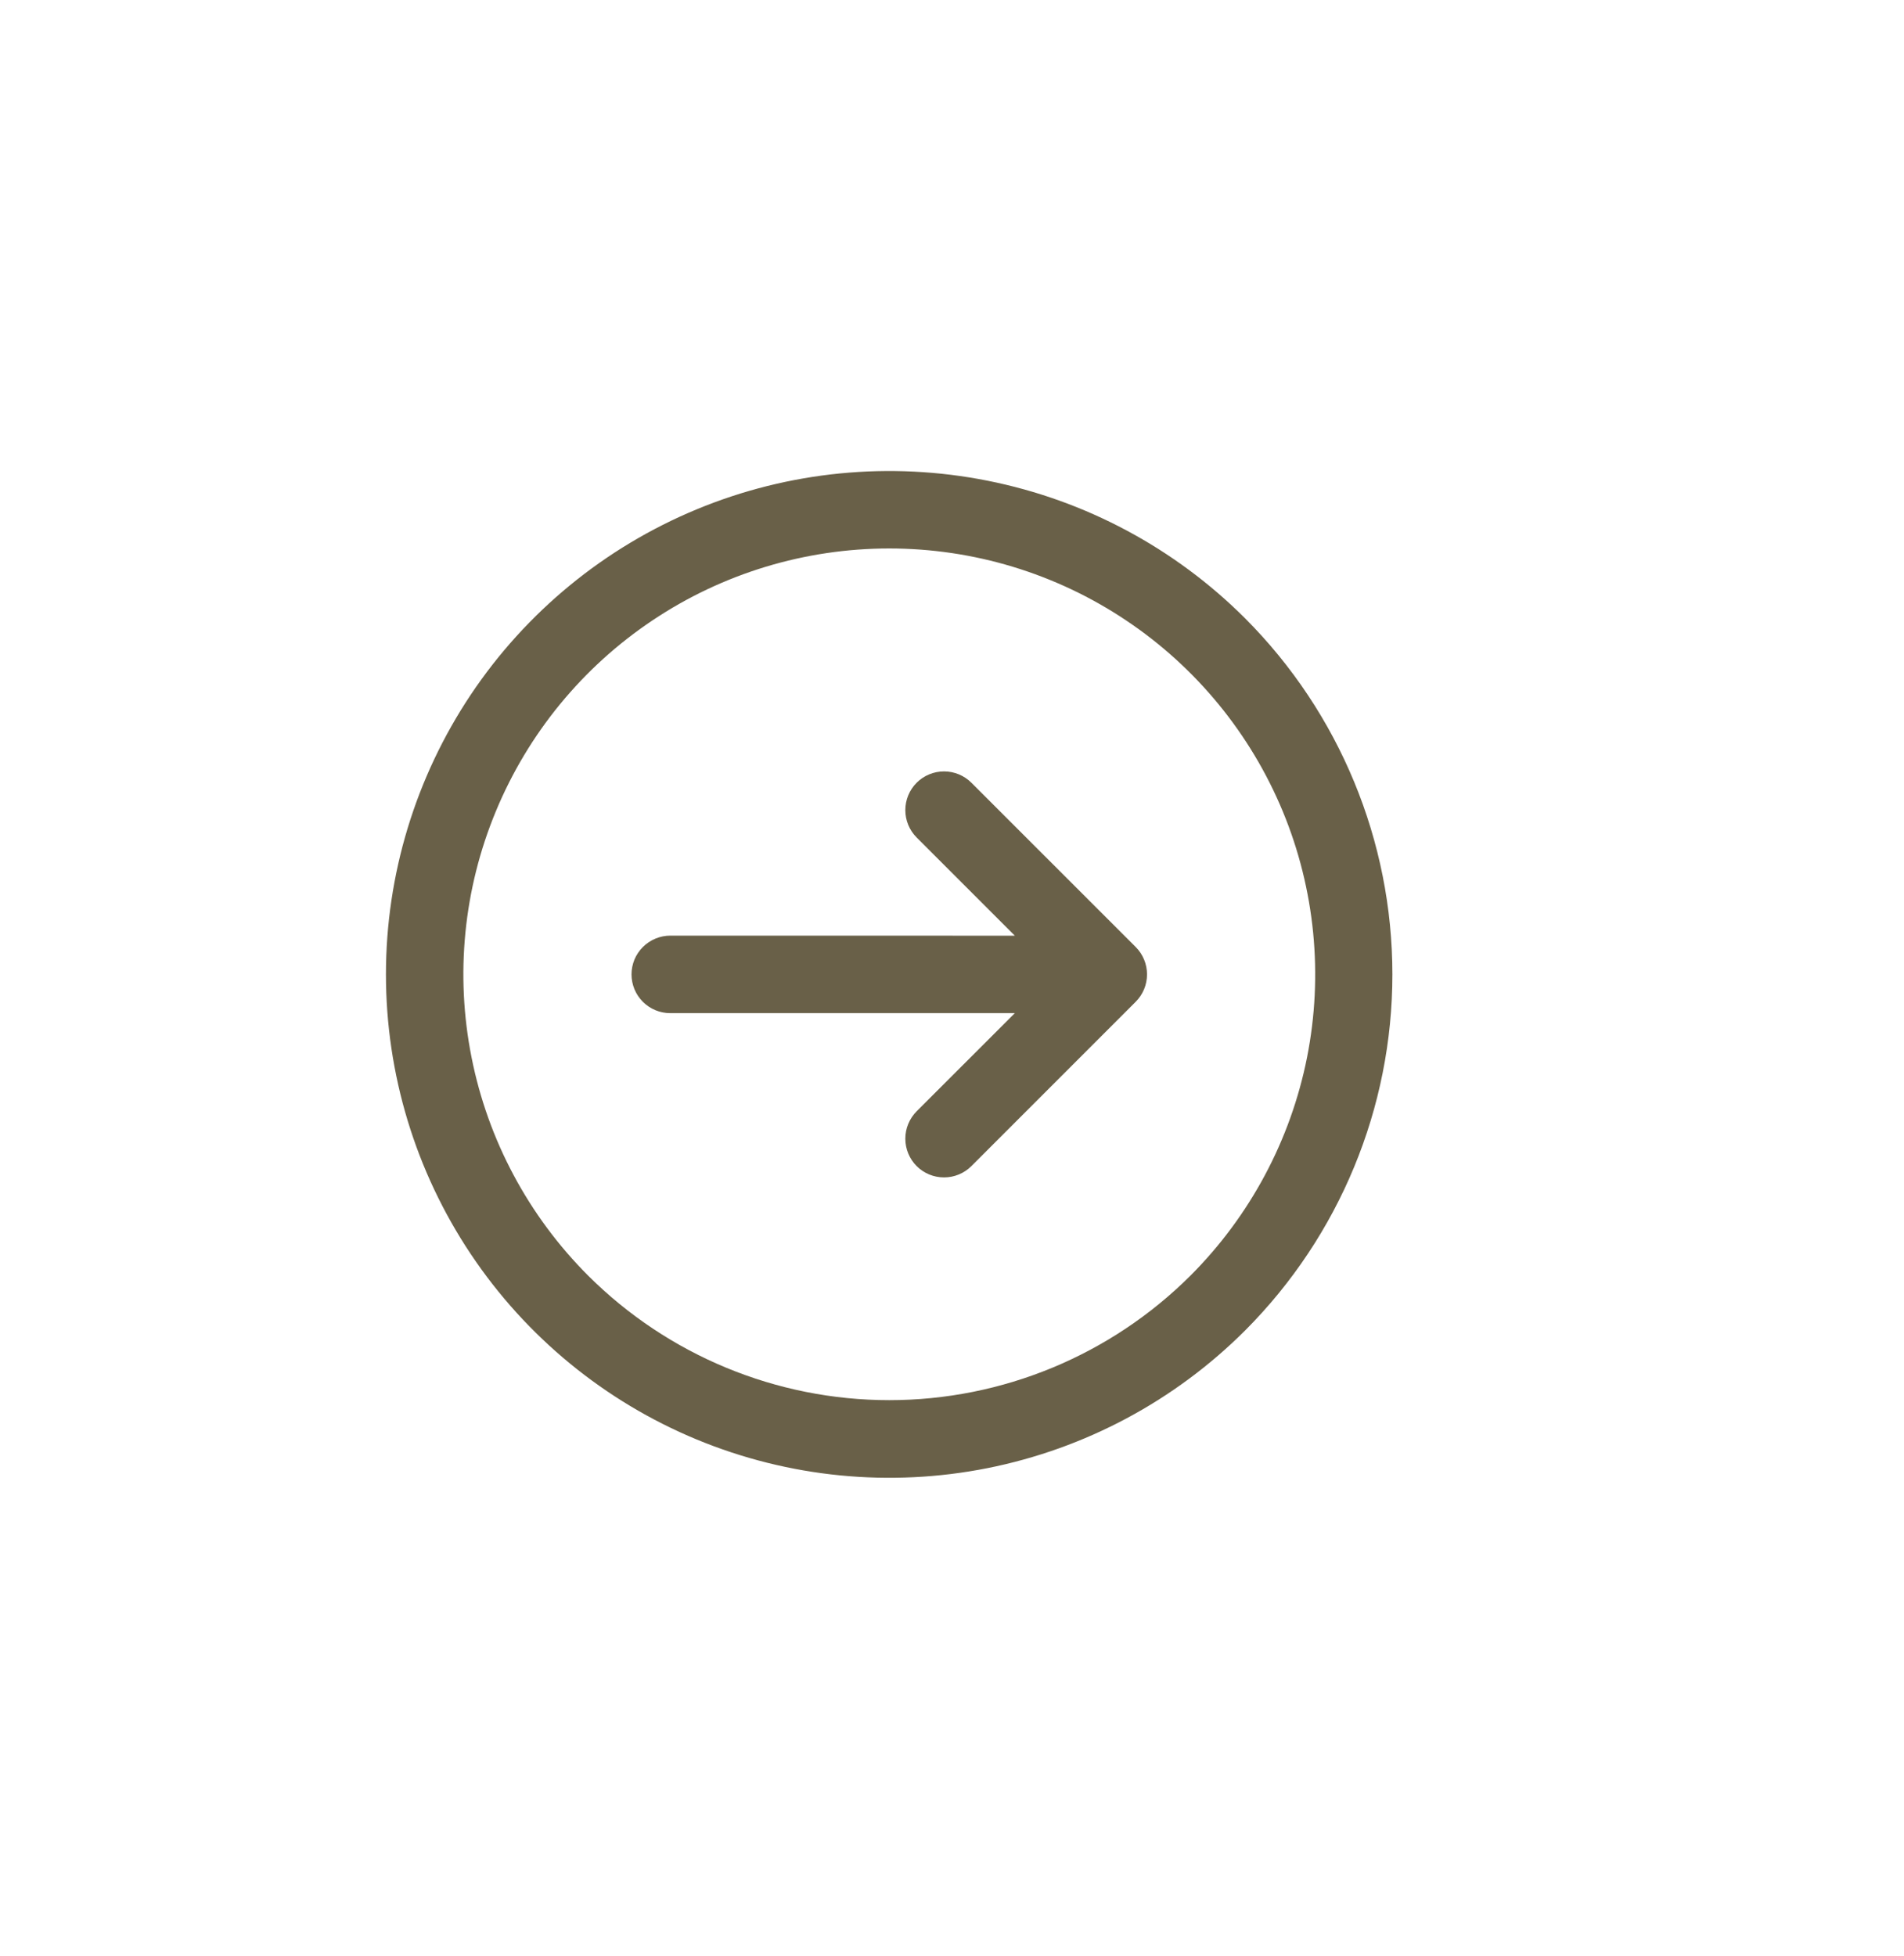 <svg width="37" height="38" viewBox="0 0 37 38" fill="none" xmlns="http://www.w3.org/2000/svg">
<g clip-path="url(#clip0_2673_5879)">
<path d="M22.07 19.465L18.877 22.658C18.736 22.799 18.545 22.878 18.345 22.878C18.146 22.878 17.954 22.799 17.813 22.658C17.672 22.517 17.593 22.325 17.593 22.125C17.593 21.926 17.672 21.735 17.813 21.593L19.721 19.686L13.025 19.686C12.926 19.686 12.828 19.667 12.737 19.629C12.646 19.591 12.563 19.536 12.493 19.466C12.423 19.396 12.367 19.313 12.329 19.221C12.292 19.13 12.272 19.032 12.272 18.933C12.272 18.834 12.292 18.737 12.329 18.645C12.367 18.554 12.423 18.471 12.493 18.401C12.563 18.331 12.646 18.276 12.737 18.238C12.828 18.2 12.926 18.18 13.025 18.18L19.721 18.181L17.813 16.273C17.672 16.132 17.593 15.941 17.593 15.741C17.593 15.542 17.672 15.35 17.813 15.209C17.954 15.068 18.146 14.989 18.345 14.989C18.545 14.989 18.736 15.068 18.877 15.209L22.07 18.401C22.211 18.542 22.29 18.734 22.29 18.933C22.29 19.133 22.211 19.324 22.07 19.465ZM24.198 25.85C22.83 27.218 21.087 28.149 19.189 28.527C17.292 28.904 15.325 28.71 13.538 27.97C11.751 27.23 10.223 25.976 9.148 24.367C8.074 22.759 7.5 20.868 7.5 18.933C7.5 16.999 8.074 15.108 9.148 13.499C10.223 11.891 11.751 10.637 13.538 9.897C15.325 9.156 17.292 8.963 19.189 9.34C21.087 9.717 22.83 10.649 24.198 12.017C26.029 13.853 27.058 16.34 27.058 18.933C27.058 21.527 26.029 24.014 24.198 25.85ZM23.134 24.786C24.291 23.628 25.079 22.154 25.399 20.548C25.718 18.942 25.554 17.278 24.928 15.766C24.301 14.254 23.241 12.961 21.879 12.052C20.518 11.142 18.918 10.657 17.281 10.657C15.644 10.657 14.044 11.142 12.683 12.052C11.322 12.961 10.261 14.254 9.635 15.766C9.008 17.278 8.844 18.942 9.164 20.548C9.483 22.154 10.271 23.628 11.429 24.786C12.982 26.335 15.087 27.206 17.281 27.206C19.476 27.206 21.58 26.335 23.134 24.786Z" fill="#44391B" fill-opacity="0.8"/>
</g>
<defs>
<clipPath id="clip0_2673_5879">
<rect width="26" height="26" fill="white" transform="translate(18.383 0.549) rotate(45)"/>
</clipPath>
</defs>
</svg>
